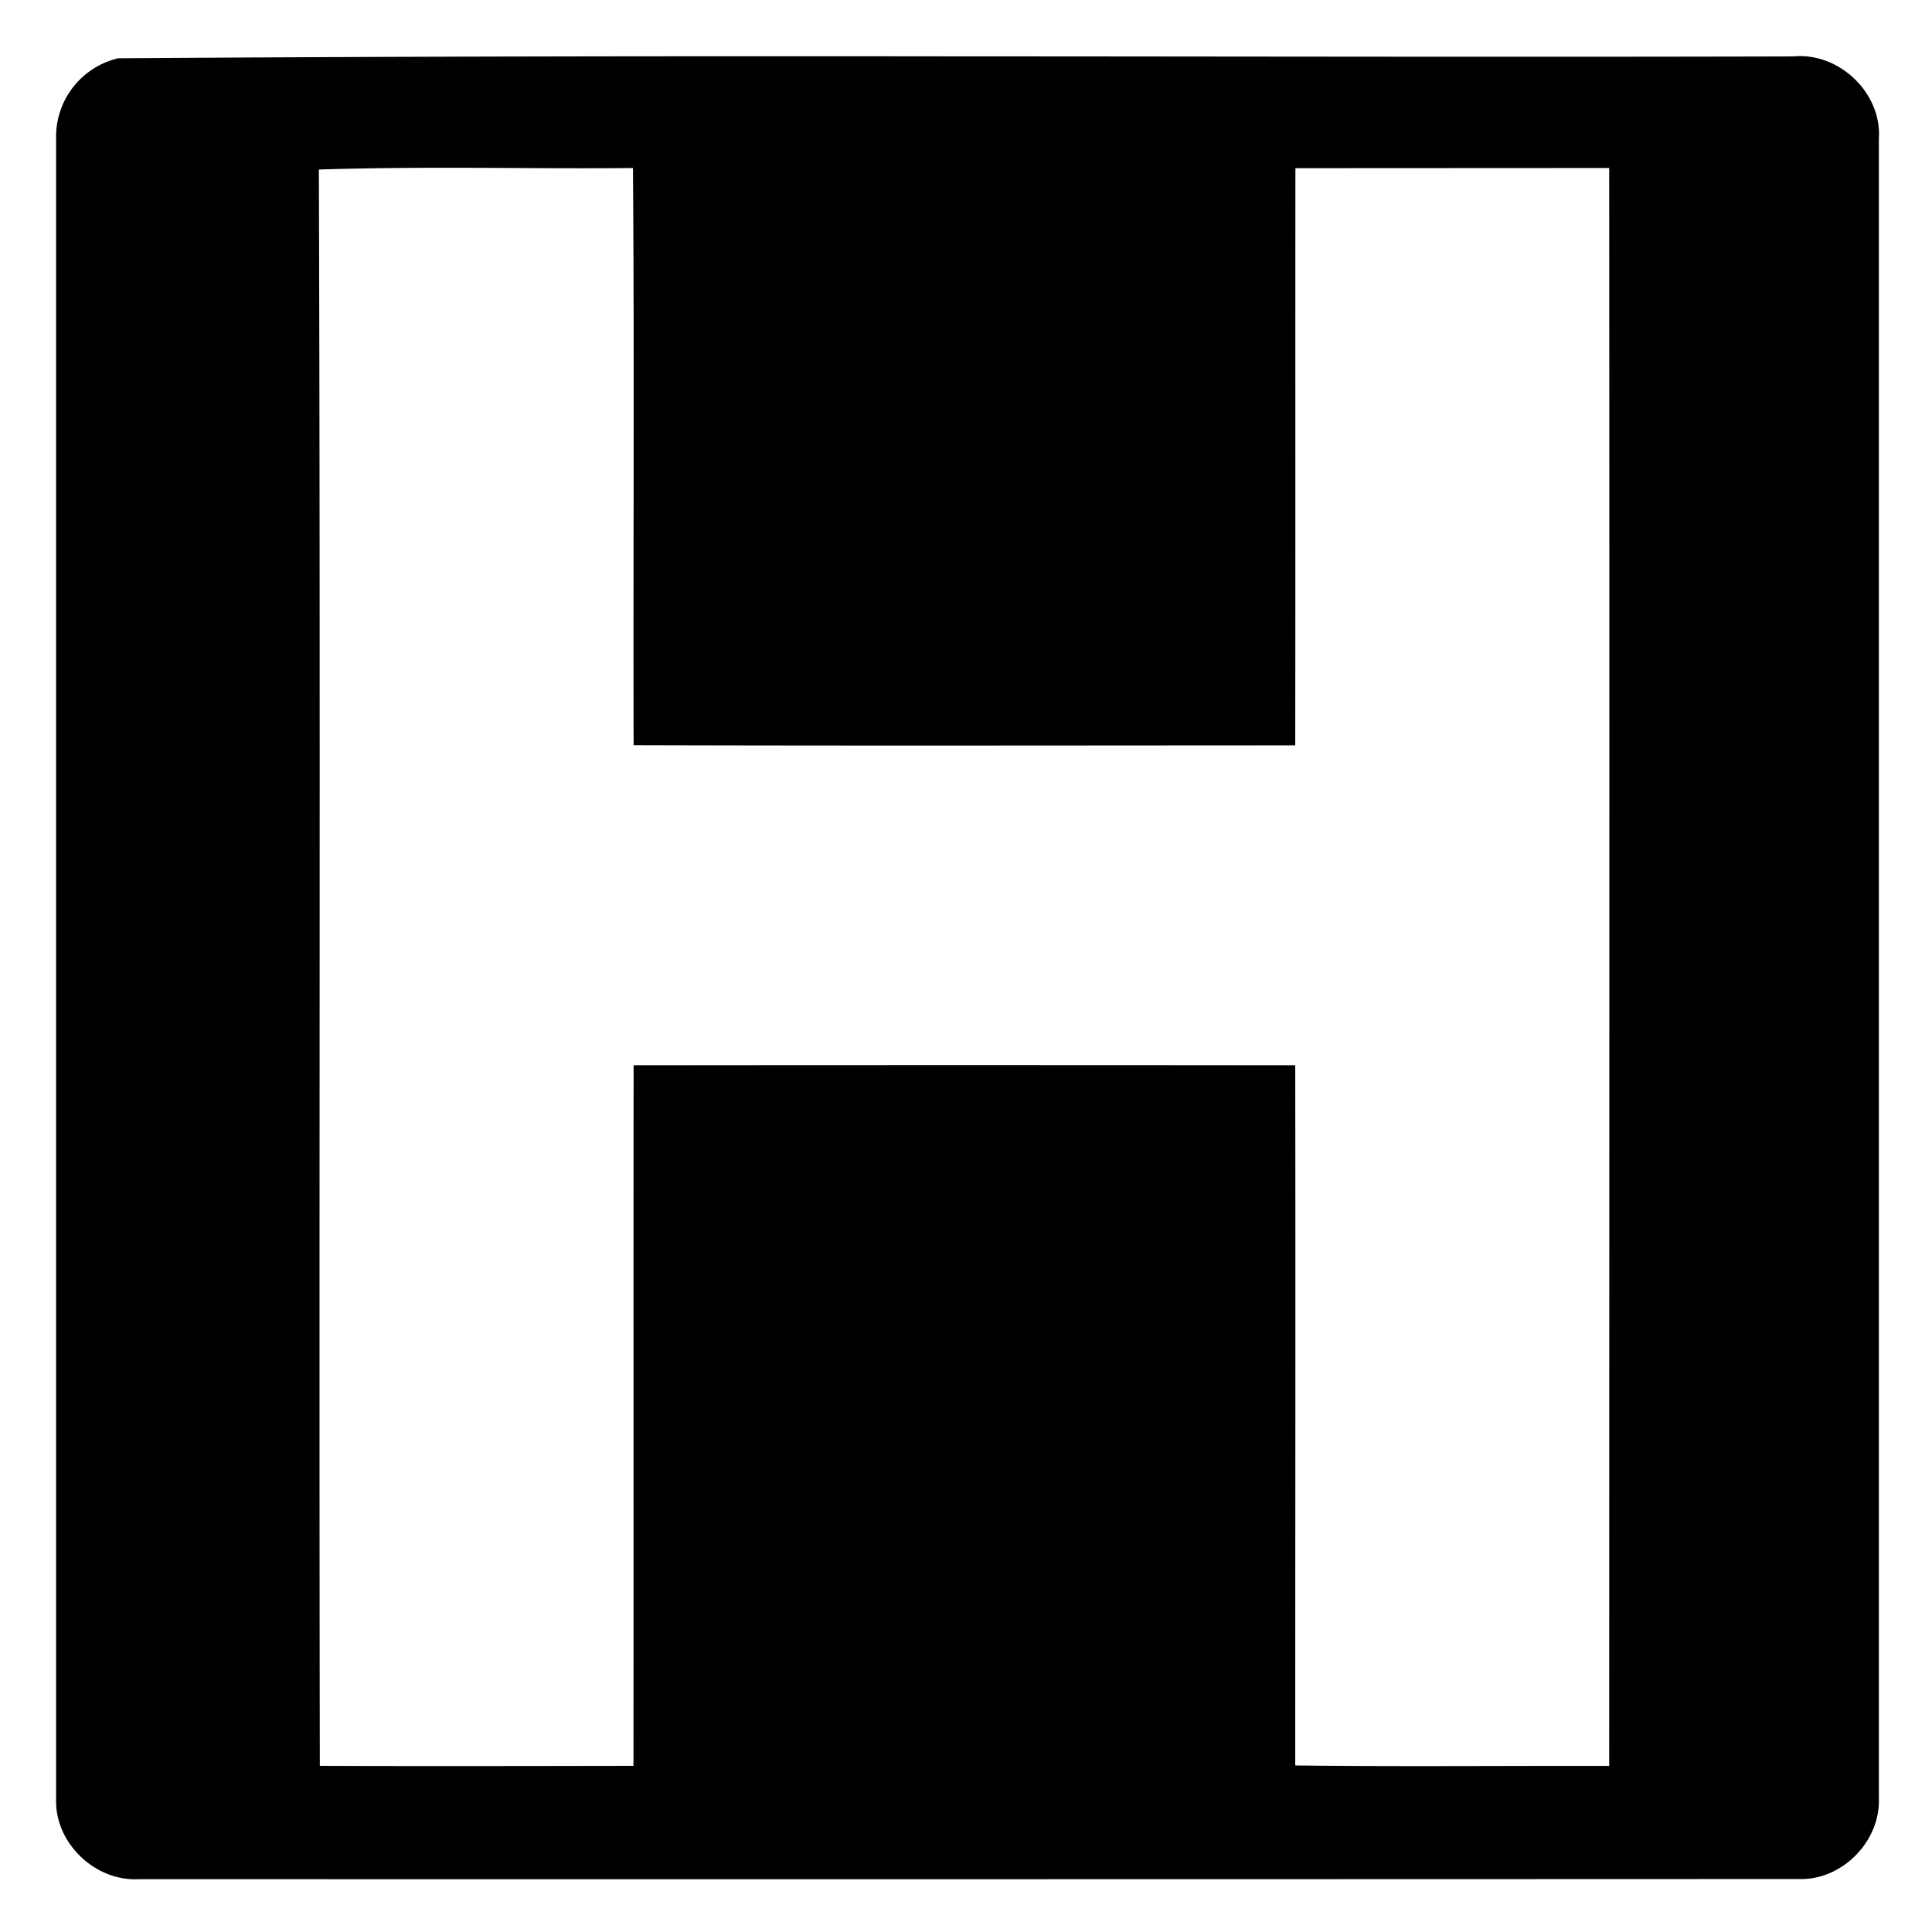 <svg xmlns="http://www.w3.org/2000/svg" width="24" height="24"><path d="M11.875.7C8.408.696 4.941.7 1.475.724L1.473.723a1 1 0 0 0-.776.996v20.63c-.018.545.485 1.025 1.028.995q10.31.002 20.617-.002c.537.02 1.015-.464.998-.998V1.724c.038-.571-.495-1.077-1.063-1.023C18.81.71 15.342.701 11.875.7M5.912 2.085c.65.002 1.301.009 1.951.002.018 2.39.002 4.78.008 7.17 2.74.008 5.48.003 8.219.002.003-2.39 0-4.78.002-7.17l3.898-.002c.004 6.617.001 13.233 0 19.85-1.3-.003-2.6.01-3.9-.006 0-2.898.004-5.799 0-8.698q-4.11-.004-8.219 0c-.003 2.901.001 5.802-.002 8.703-1.299.002-2.597.005-3.896 0-.012-6.609.01-13.219-.012-19.828l.002-.002c.65-.021 1.299-.023 1.95-.021"/></svg>